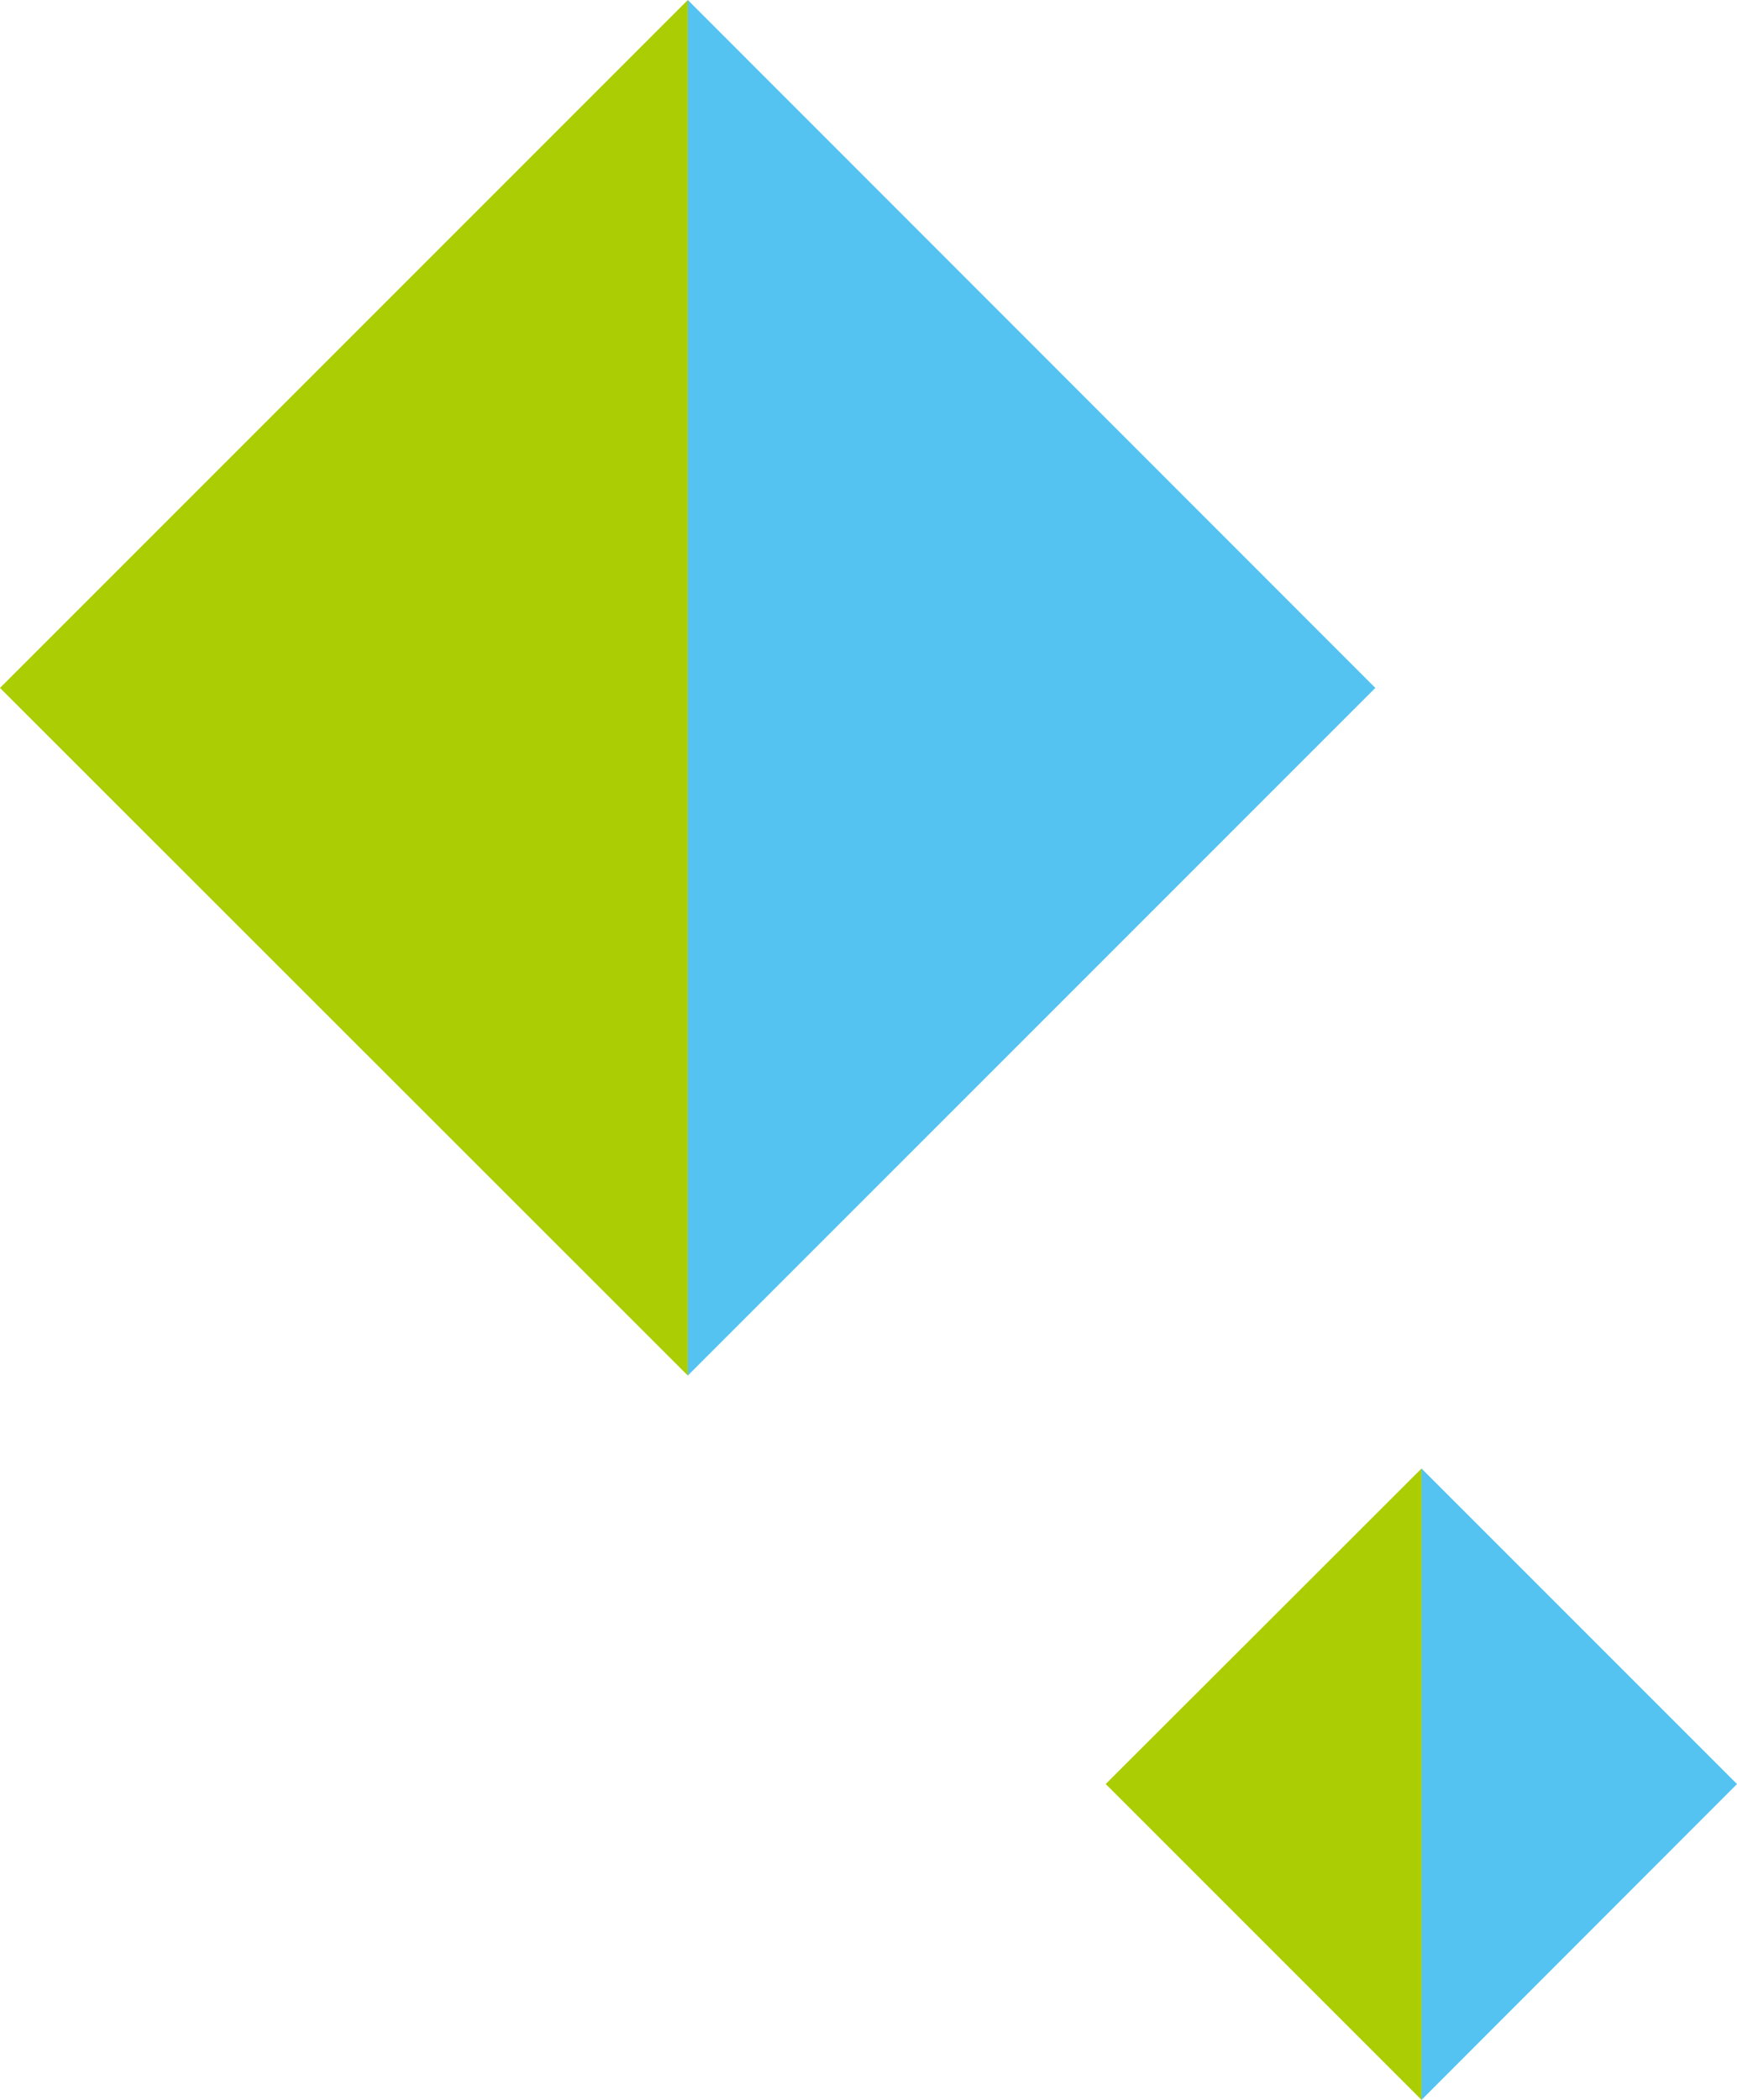 <?xml version="1.0" encoding="UTF-8"?><svg xmlns="http://www.w3.org/2000/svg" viewBox="0 0 56.82 68.68"><defs><style>.d{fill:#54c3f1;}.e{fill:#abcd03;}</style></defs><g id="a"/><g id="b"><g id="c"><g><g><polygon class="d" points="22.5 0 44.99 22.5 22.5 44.99 22.5 0"/><polygon class="e" points="22.5 44.99 0 22.5 22.5 0 22.5 44.99"/></g><g><polygon class="d" points="46.5 48.03 56.82 58.35 46.5 68.68 46.5 48.03"/><polygon class="e" points="46.5 68.68 36.17 58.35 46.5 48.03 46.5 68.68"/></g></g></g></g></svg>